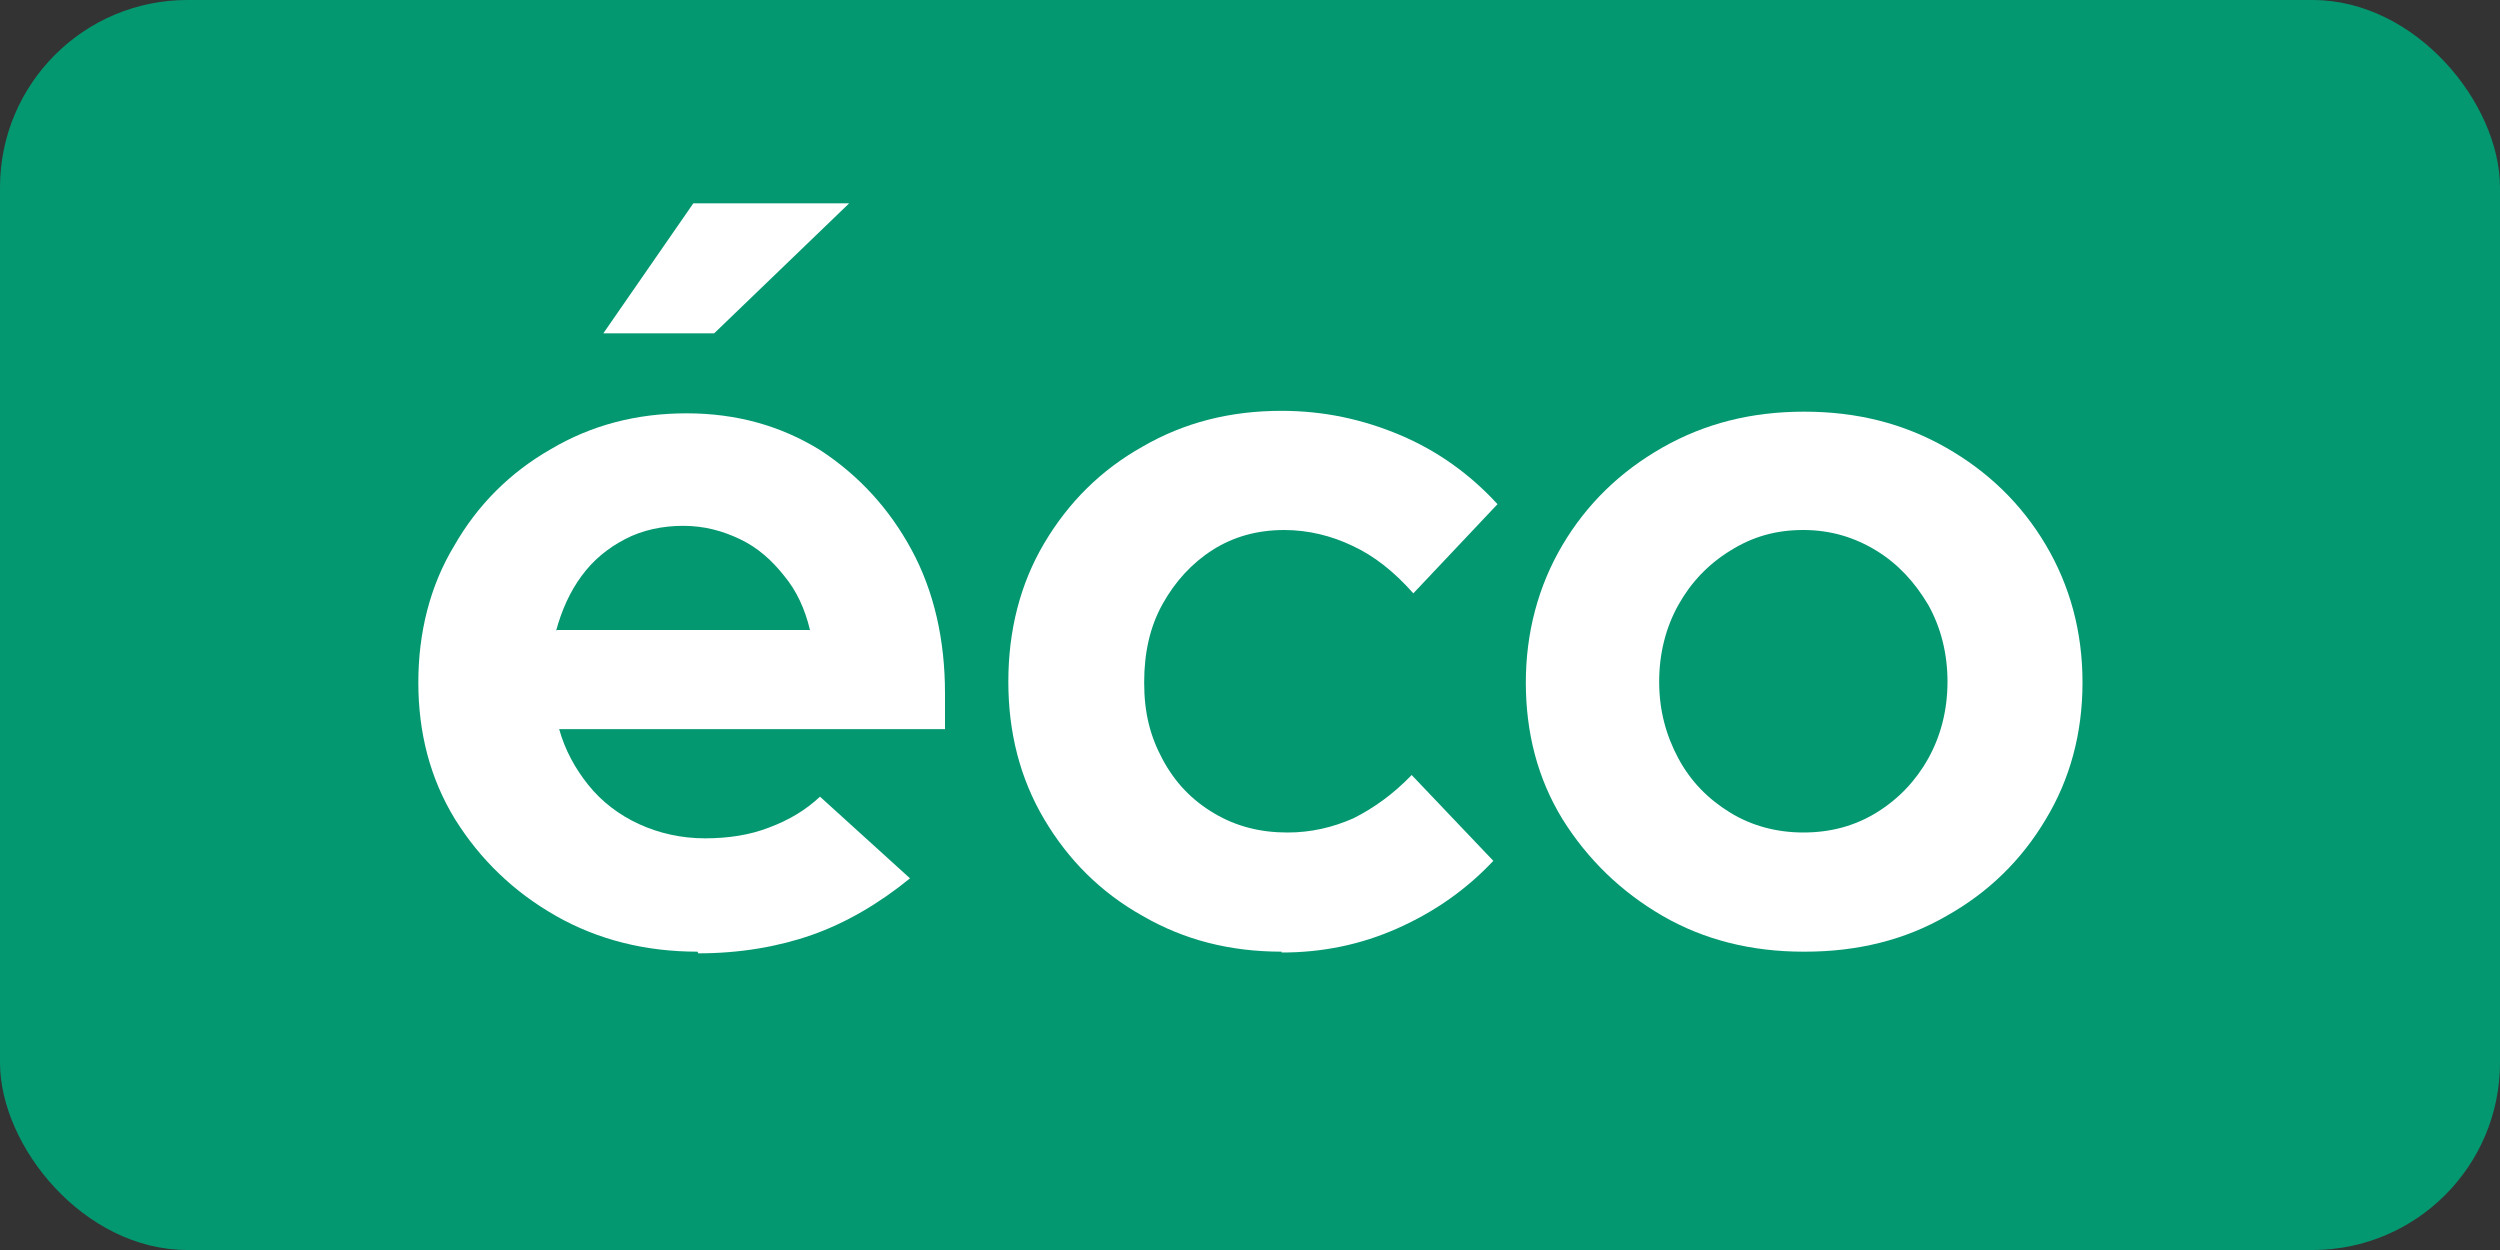 <?xml version="1.0" encoding="UTF-8"?>
<svg id="Calque_2" data-name="Calque 2" xmlns="http://www.w3.org/2000/svg" viewBox="0 0 30 15">
  <rect x="0" y="0" width="30" height="15" fill="#333333" stroke="none"/>
  <defs>
    <style>
      .cls-1 {
        fill: #fff;
      }

      .cls-1, .cls-2 {
        stroke-width: 0px;
      }

      .cls-2 {
        fill: #049871;
      }
    </style>
  </defs>
  <g id="Calque_1-2" data-name="Calque 1">
    <rect id="BG-Copy" class="cls-2" width="30" height="15" rx="2.25" ry="2.25"/>
    <g>
      <path class="cls-1" d="M8.37,11.42c-.62,0-1.19-.14-1.7-.43-.51-.29-.91-.68-1.21-1.16-.3-.49-.44-1.04-.44-1.64s.14-1.16.43-1.64c.28-.49.67-.88,1.16-1.16.49-.29,1.03-.43,1.63-.43s1.13.15,1.6.44c.46.3.83.7,1.1,1.2s.4,1.08.4,1.72v.43h-4.63c.07.25.19.47.35.67s.37.36.61.47.51.17.79.17.54-.04.77-.13c.24-.09.44-.21.61-.37l1.08.98c-.38.31-.78.54-1.18.68s-.86.22-1.36.22ZM6.68,7.56h3.04c-.06-.25-.16-.47-.31-.65-.15-.19-.32-.34-.53-.44s-.43-.16-.68-.16-.49.05-.7.16-.38.25-.52.44c-.14.19-.24.41-.31.67ZM7.24,4l1.08-1.56h1.87l-1.62,1.56h-1.33Z"/>
      <path class="cls-1" d="M15.38,11.42c-.62,0-1.17-.14-1.67-.43-.5-.28-.89-.67-1.18-1.16-.29-.49-.43-1.04-.43-1.65s.14-1.17.43-1.66c.29-.49.68-.88,1.18-1.16.5-.29,1.05-.43,1.67-.43.5,0,.97.1,1.42.29.45.19.84.47,1.17.83l-1.01,1.07c-.23-.26-.47-.45-.73-.57-.25-.12-.53-.19-.82-.19-.32,0-.61.08-.86.24s-.45.38-.6.65c-.15.27-.22.58-.22.94s.07.64.22.92c.15.28.35.49.62.65s.56.23.88.23c.28,0,.54-.06.79-.17.24-.12.48-.29.7-.52l.98,1.03c-.32.34-.7.61-1.15.81-.45.2-.91.29-1.39.29Z"/>
      <path class="cls-1" d="M21.64,11.42c-.62,0-1.19-.14-1.69-.43-.5-.29-.9-.68-1.2-1.16-.3-.49-.44-1.04-.44-1.64s.15-1.16.44-1.65c.29-.49.69-.88,1.2-1.17.51-.29,1.07-.43,1.7-.43s1.19.14,1.7.43c.51.29.91.68,1.2,1.17.29.49.44,1.04.44,1.65s-.15,1.16-.44,1.64c-.29.49-.69.88-1.19,1.16-.5.29-1.07.43-1.7.43ZM21.64,9.99c.33,0,.62-.08.88-.24s.47-.38.62-.65.23-.58.23-.92-.08-.65-.23-.92c-.16-.27-.36-.49-.62-.65-.26-.16-.55-.25-.88-.25s-.61.08-.88.25c-.26.16-.47.38-.62.65-.15.27-.23.58-.23.92s.08.64.23.92c.15.28.36.49.62.65.26.16.56.24.88.24Z"/>
    </g>
  </g>
</svg>